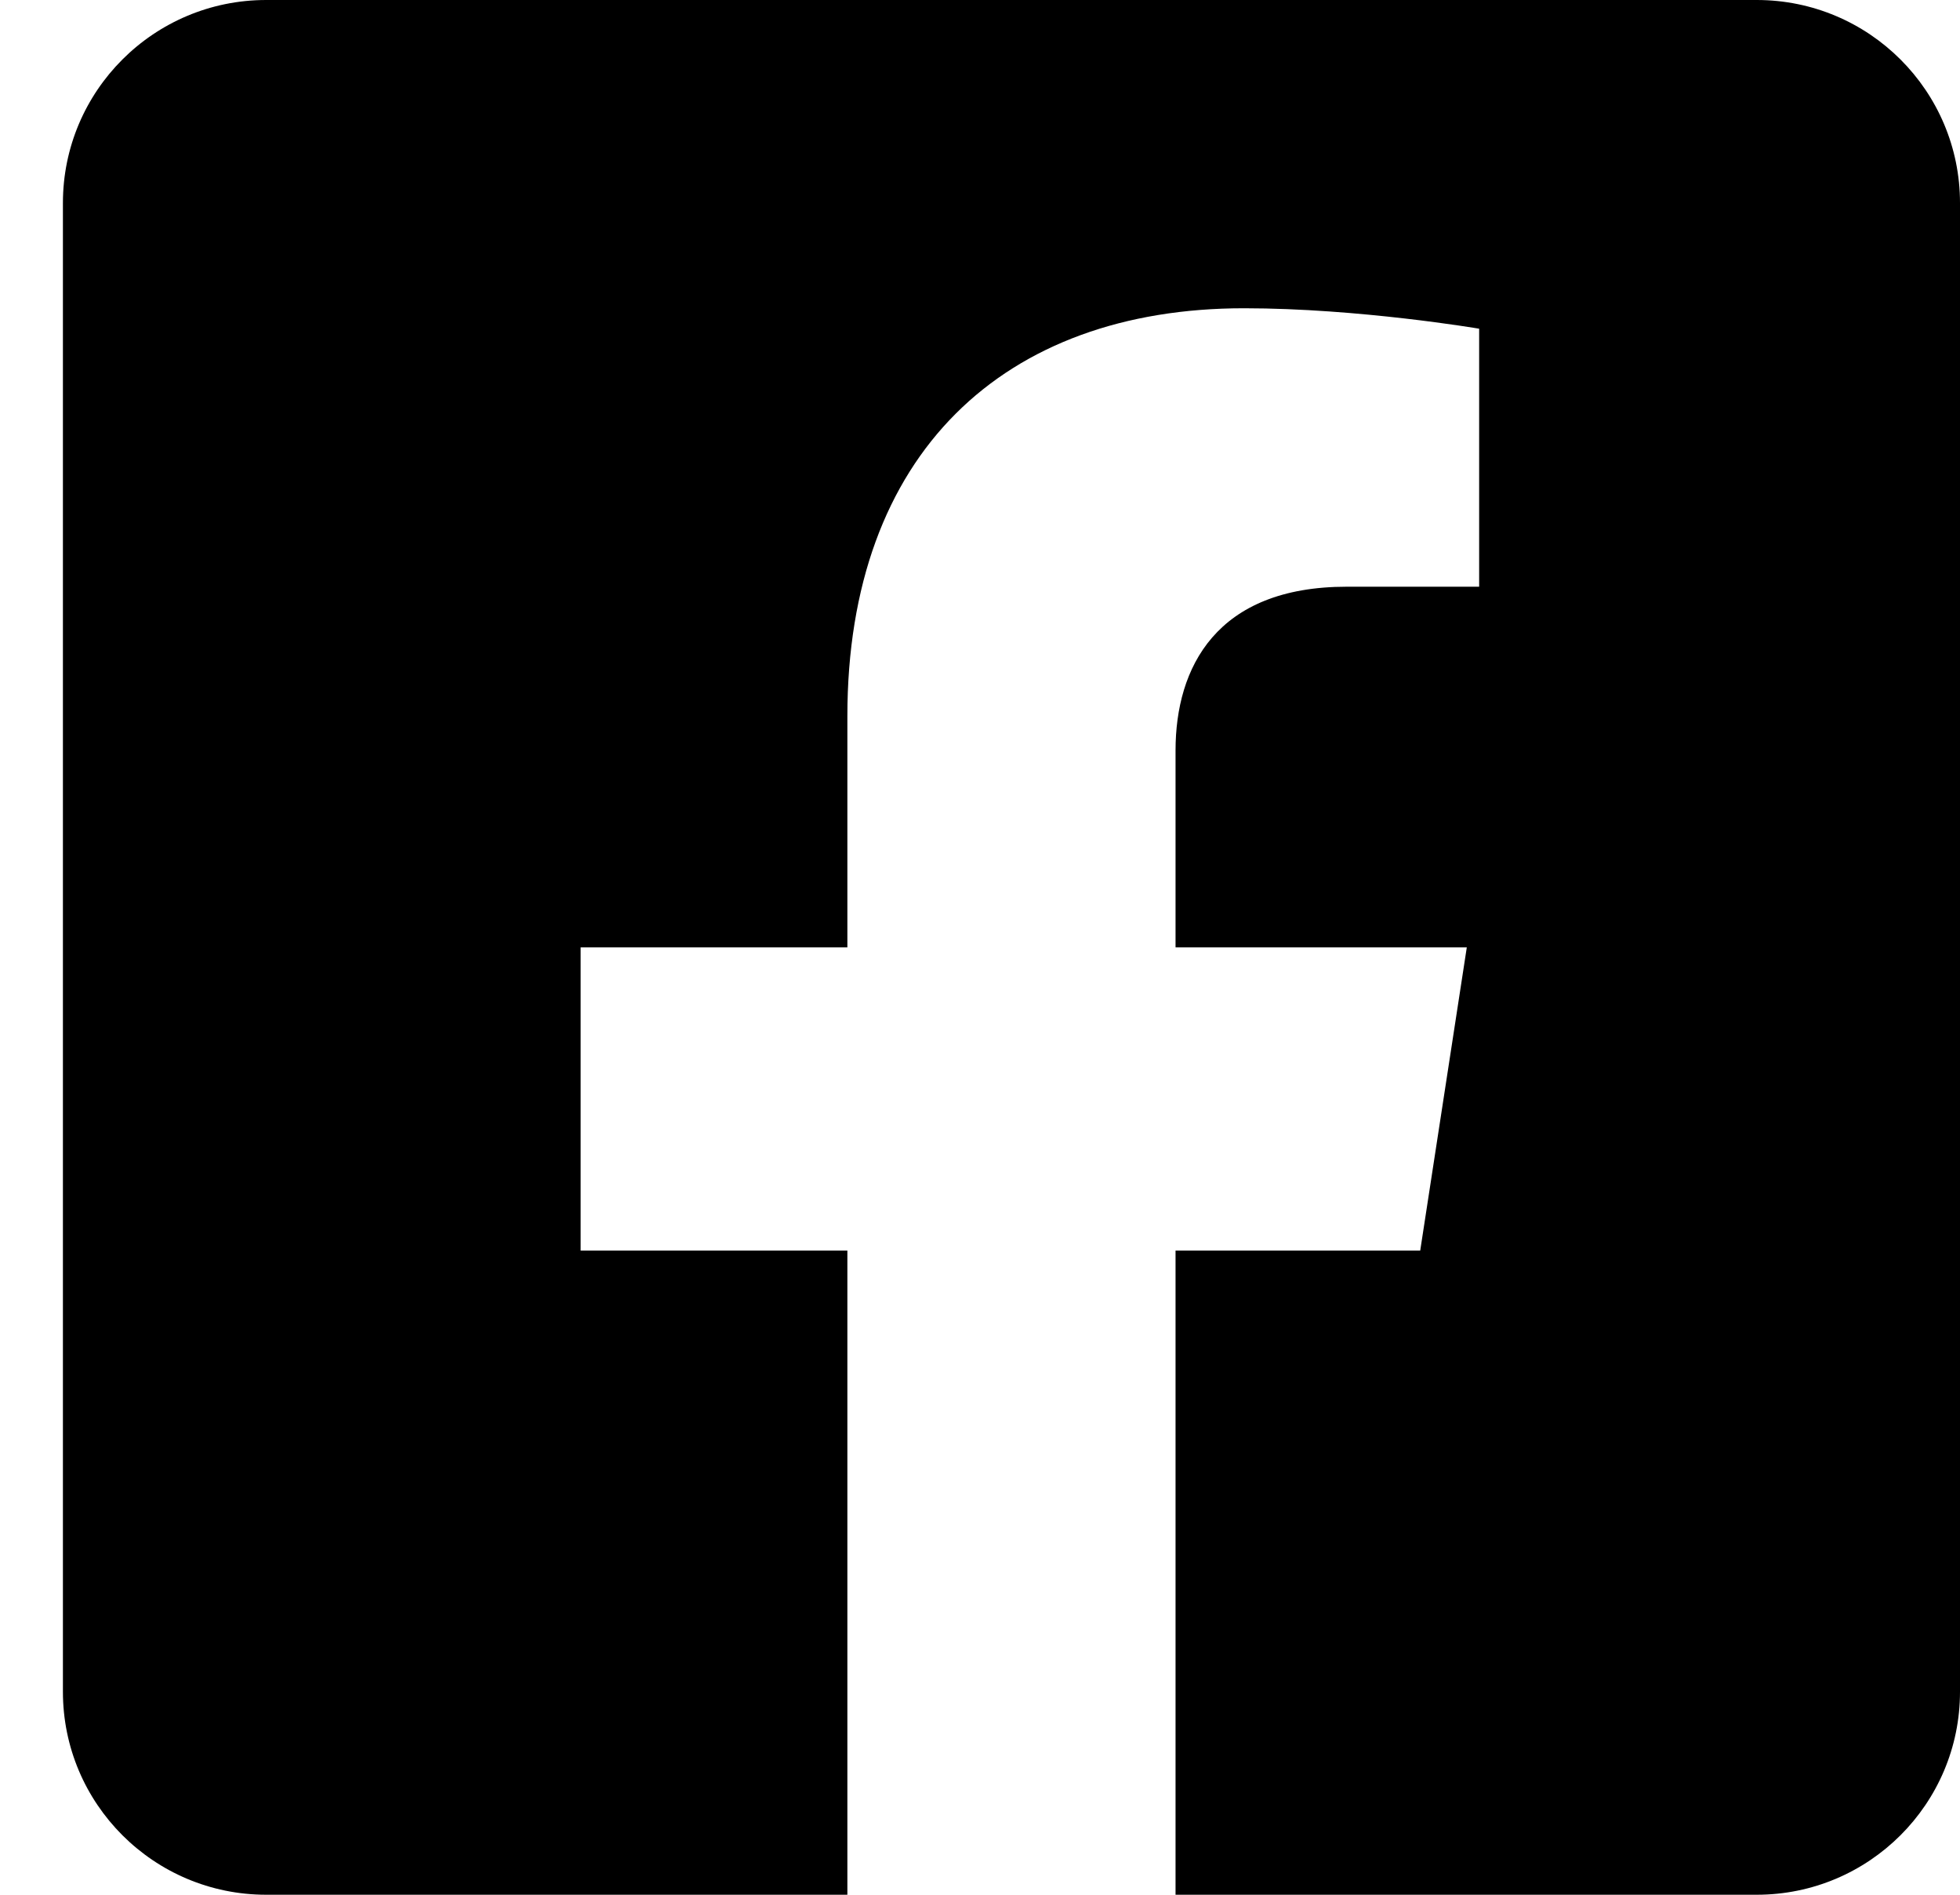 <?xml version="1.0" encoding="UTF-8"?>
<svg xmlns="http://www.w3.org/2000/svg" width="30" height="29" viewBox="0 0 30 29" fill="none">
  <path d="M26.889 0H4.074C2.356 0 0.963 1.391 0.963 3.107V25.893C0.963 27.609 2.356 29 4.074 29H12.97V19.141H8.887V14.5H12.97V10.963C12.97 6.94 15.368 4.718 19.041 4.718C20.8 4.718 22.64 5.031 22.64 5.031V8.98H20.613C18.616 8.98 17.993 10.217 17.993 11.487V14.5H22.451L21.738 19.141H17.993V29H26.889C28.607 29 30 27.609 30 25.893V3.107C30 1.391 28.607 0 26.889 0Z" fill="black"></path>
</svg>
